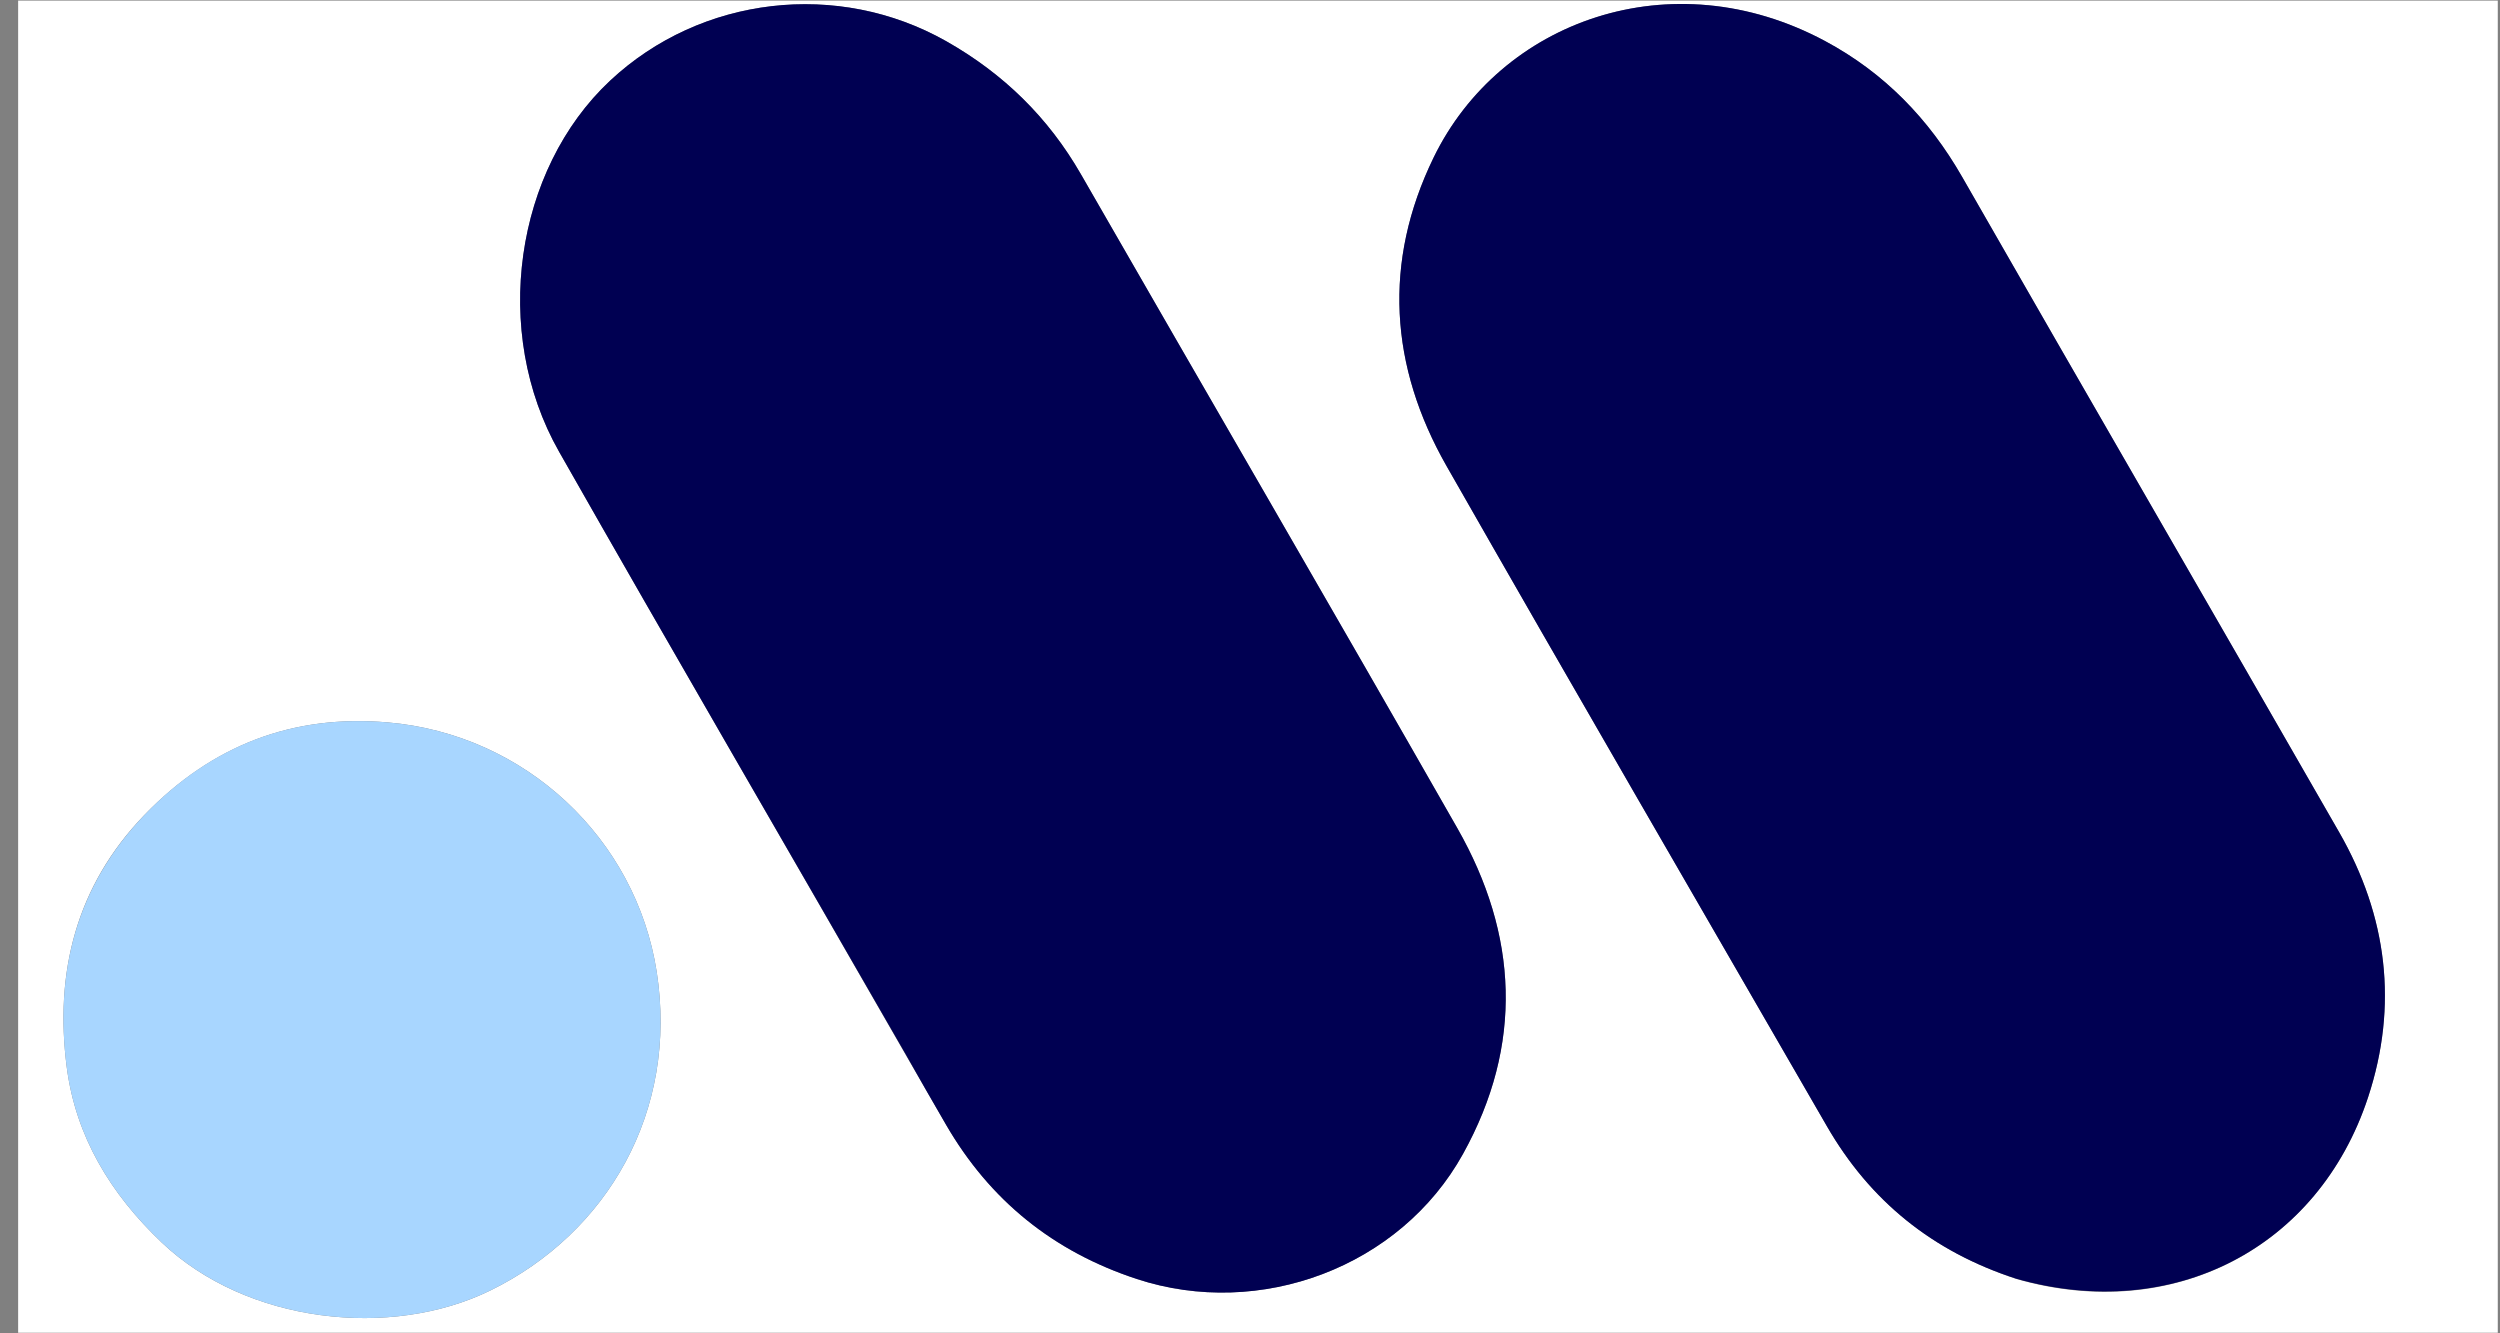 <svg xmlns="http://www.w3.org/2000/svg" xmlns:xlink="http://www.w3.org/1999/xlink" width="750" zoomAndPan="magnify" viewBox="0 0 562.5 300" height="400" preserveAspectRatio="xMidYMid meet" version="1.2"><rect x="0" y="0" width="562.5" height="300" fill="#808080" stroke="none"/><defs><clipPath id="819813641d"><path d="M 4.082 0.133 L 562 0.133 L 562 299.867 L 4.082 299.867 Z M 4.082 0.133 "/></clipPath><clipPath id="3407c46abc"><path d="M 117 0.133 L 339 0.133 L 339 291 L 117 291 Z M 117 0.133 "/></clipPath><clipPath id="f36b7d883e"><path d="M 314 0.133 L 537 0.133 L 537 291 L 314 291 Z M 314 0.133 "/></clipPath></defs><g id="c939da5b6b"><g clip-rule="nonzero" clip-path="url(#819813641d)"><path style=" stroke:none;fill-rule:nonzero;fill:#ffffff;fill-opacity:1;" d="M 614.527 794.227 C 283.332 794.227 -47.422 794.227 -378.176 794.227 C -378.176 521.469 -378.176 248.711 -378.176 -24.047 C 66.102 -24.047 510.379 -24.047 954.656 -24.047 C 954.656 248.711 954.656 521.469 954.656 794.227 C 841.43 794.227 728.203 794.227 614.527 794.227 M 203.992 237.711 C 206.945 242.828 209.898 247.945 212.859 253.059 C 222.734 270.098 237.02 281.602 255.77 287.77 C 283.5 296.887 315.062 285.098 329.168 259.648 C 342.793 235.074 341.586 210.324 327.871 186.289 C 299.844 137.168 271.398 88.285 243.23 39.246 C 235.859 26.41 225.75 16.547 212.91 9.273 C 188.574 -4.508 157.684 -0.941 137.277 18.145 C 115.836 38.203 110.461 74.641 125.785 101.617 C 151.523 146.922 177.762 191.945 203.992 237.711 M 453.926 287.84 C 488.801 297.742 521.598 280.934 532.812 246.902 C 539.633 226.215 537.137 206.125 526.316 187.262 C 498.109 138.09 469.684 89.051 441.512 39.859 C 433.996 26.734 423.949 16.371 410.656 9.242 C 376 -9.34 337.516 4.734 322.578 35.418 C 311.105 58.984 312.691 82.43 325.488 104.879 C 353.789 154.508 382.496 203.902 411.047 253.387 C 420.734 270.184 434.793 281.598 453.926 287.84 M -84.391 467.348 C -75.117 439.27 -65.84 411.191 -56.328 382.395 C -56.328 421.77 -56.328 460.188 -56.328 498.539 C -46.898 498.539 -37.336 498.539 -27.809 498.539 C -27.809 449.07 -27.809 399.934 -27.809 350.379 C -40.645 350.379 -53.258 350.508 -65.867 350.293 C -69.355 350.234 -70.93 351.066 -72.086 354.645 C -83.477 389.891 -95.117 425.055 -106.695 460.238 C -107.07 461.387 -107.543 462.508 -108.277 464.461 C -120.238 425.867 -131.93 388.133 -143.535 350.68 C -158.094 350.68 -172.145 350.68 -186.281 350.68 C -186.281 400.141 -186.281 449.301 -186.281 498.656 C -176.992 498.656 -167.855 498.656 -159.34 498.656 C -159.34 459.996 -159.34 421.547 -159.34 382.527 C -147.336 421.594 -135.449 460.258 -123.652 498.645 C -113.57 498.645 -104.086 498.645 -94.688 498.645 C -91.254 488.293 -87.898 478.168 -84.391 467.348 M 396.754 641.344 C 404.852 616.82 412.949 592.301 421.277 567.074 C 421.277 606.359 421.277 644.758 421.277 683.355 C 430.508 683.355 440.082 683.355 449.723 683.355 C 449.723 633.891 449.723 584.648 449.723 535.277 C 435.332 535.277 421.25 535.277 406.984 535.277 C 394.562 573.09 382.176 610.785 369.445 649.531 C 357.402 610.688 345.676 572.855 334.027 535.277 C 319.43 535.277 305.477 535.277 291.395 535.277 C 291.395 584.738 291.395 634.012 291.395 683.312 C 300.758 683.312 309.895 683.312 319.566 683.312 C 319.113 644.633 318.664 606.227 318.207 567.035 C 330.273 606.305 342.133 644.902 353.969 683.422 C 363.793 683.422 373.285 683.422 382.887 683.422 C 387.484 669.555 392.043 655.793 396.754 641.344 M 32.449 183.406 C 17.082 199.371 12.25 218.863 15.012 240.117 C 17.035 255.672 24.805 268.562 36.391 279.574 C 55.473 297.715 87.883 301.379 110.367 290.34 C 136.645 277.445 152.637 250.07 147.766 218.676 C 143.121 188.746 118.289 165.203 87.227 162.535 C 66.008 160.711 47.773 167.562 32.449 183.406 M 247.906 441.516 C 248.387 433.523 249.484 425.512 249.238 417.543 C 248.156 382.676 227.996 357.816 193.602 352.742 C 171.59 349.496 148.961 350.43 126.375 349.48 C 126.375 399.984 126.375 449.254 126.375 498.844 C 141.098 498.844 155.641 499.152 170.16 498.723 C 178.434 498.48 186.805 497.668 194.902 496.012 C 224.02 490.062 243.332 470.156 247.906 441.516 M -117.504 541.277 C -117.504 539.254 -117.504 537.23 -117.504 535.363 C -128.262 535.363 -138.457 535.363 -148.633 535.363 C -148.633 584.887 -148.633 634.145 -148.633 683.344 C -138.133 683.344 -127.938 683.344 -117.336 683.344 C -117.336 661.941 -117.336 640.77 -117.336 619.742 C -97.531 619.742 -78.137 619.742 -58.484 619.742 C -58.484 641.141 -58.484 662.203 -58.484 683.395 C -48.031 683.395 -37.84 683.395 -27.52 683.395 C -27.52 633.926 -27.52 584.637 -27.52 535.305 C -37.926 535.305 -48.109 535.305 -58.797 535.305 C -58.797 554.734 -58.797 573.961 -58.797 593.125 C -78.582 593.125 -97.867 593.125 -117.504 593.125 C -117.504 576 -117.504 559.086 -117.504 541.277 M 186.781 626.543 C 190.648 626.539 194.523 626.703 198.375 626.473 C 201.07 626.316 202.617 627.203 204.051 629.559 C 212.152 642.855 220.453 656.039 228.688 669.258 C 231.59 673.914 233.488 680.406 237.688 682.707 C 242.066 685.105 248.664 683.504 254.293 683.562 C 260.133 683.625 265.973 683.578 272.531 683.578 C 257.656 661.531 243.32 640.285 228.938 618.977 C 230.875 617.887 232.566 616.977 234.219 616 C 252.312 605.32 259.211 590.109 255.594 568.898 C 252.742 552.188 240.715 539.824 220.848 537.566 C 198.82 535.062 176.496 535.16 154.055 534.113 C 154.055 584.684 154.055 633.949 154.055 683.301 C 164.523 683.301 174.832 683.301 185.27 683.301 C 185.27 665.801 185.254 648.57 185.301 631.34 C 185.305 629.781 185.727 628.227 186.781 626.543 M 558.719 424.352 C 558.719 399.75 558.719 375.148 558.719 350.691 C 547.809 350.691 537.613 350.691 527.324 350.691 C 527.324 383.715 526.773 416.434 527.508 449.125 C 528.043 472.945 540.727 489.875 561.012 496.922 C 572.617 500.949 584.629 501.352 596.707 500.543 C 629.441 498.344 649.27 477.137 649.305 444.434 C 649.332 420.789 649.312 397.148 649.312 373.504 C 649.312 365.934 649.312 358.367 649.312 350.703 C 638.754 350.703 628.453 350.703 617.949 350.703 C 617.949 352.504 617.949 353.98 617.949 355.457 C 617.949 383.113 617.977 410.773 617.914 438.434 C 617.906 442.582 617.645 446.758 617.164 450.883 C 615.52 464.977 607.98 472.582 593.957 474.047 C 589.863 474.473 585.637 474.32 581.531 473.879 C 569.586 472.602 561.863 466.02 560.168 454.121 C 558.812 444.621 559.137 434.879 558.719 424.352 M 130.992 683.578 C 132.129 683.578 133.266 683.578 135.012 683.578 C 117.344 633.531 99.863 584.004 82.387 534.488 C 70.652 534.488 59.348 534.594 48.051 534.418 C 44.949 534.371 43.449 535.148 42.352 538.305 C 29.711 574.699 16.867 611.023 4.094 647.375 C -0.109 659.336 -4.27 671.312 -8.48 683.379 C 3.039 683.379 14.145 683.379 25.387 683.379 C 29.023 671.535 32.621 659.832 36.152 648.336 C 54.523 648.336 72.344 648.336 90.332 648.336 C 93.461 658.664 96.676 668.84 99.582 679.102 C 100.52 682.418 101.766 683.883 105.586 683.695 C 113.75 683.305 121.945 683.578 130.992 683.578 M 473.902 668.367 C 472.191 673.32 470.48 678.273 468.727 683.355 C 480.418 683.355 491.531 683.355 502.598 683.355 C 505.848 672.648 509.102 662.176 512.168 651.652 C 512.887 649.18 513.812 648.047 516.676 648.078 C 532.434 648.238 548.199 648.223 563.961 648.086 C 566.719 648.062 567.754 648.941 568.512 651.57 C 571.578 662.223 574.945 672.785 578.211 683.402 C 589.488 683.402 600.582 683.402 612.113 683.402 C 594.531 633.602 577.055 584.09 559.543 534.488 C 547.184 534.488 535.148 534.418 523.117 534.613 C 522.055 534.633 520.465 536.191 520.051 537.367 C 504.699 580.793 489.453 624.262 473.902 668.367 M -233.27 535.09 C -248.66 535.09 -264.051 535.09 -279.418 535.09 C -279.418 584.914 -279.418 634.059 -279.418 683.324 C -268.906 683.324 -258.594 683.324 -247.93 683.324 C -247.93 665.766 -247.93 648.461 -247.93 631.188 C -238.996 630.793 -230.398 630.699 -221.852 629.984 C -194.086 627.66 -177.453 609.758 -177 582.027 C -176.621 558.688 -188.371 542.391 -209.891 537.527 C -217.211 535.875 -224.898 535.859 -233.27 535.09 M 280.117 458.262 C 280.117 471.73 280.117 485.203 280.117 498.527 C 290.973 498.527 301.293 498.527 311.746 498.527 C 311.746 489.582 311.746 480.977 311.746 472.367 C 311.746 463.672 311.746 454.973 311.746 446.473 C 320.777 446.078 329.242 445.973 337.66 445.289 C 365.488 443.031 382.125 425.301 382.723 397.547 C 383.199 375.531 372.77 359.672 353.492 353.82 C 348.145 352.195 342.465 350.988 336.91 350.848 C 318.488 350.391 300.055 350.504 281.625 350.422 C 281.223 350.418 280.816 350.695 280.117 350.949 C 280.117 386.398 280.117 421.883 280.117 458.262 M 72.203 408.734 C 61.98 408.734 51.762 408.734 41.477 408.734 C 41.477 397.691 41.477 387.066 41.477 375.977 C 59.441 375.977 77.188 375.977 94.953 375.977 C 94.953 367.238 94.953 358.973 94.953 350.723 C 66.422 350.723 38.113 350.723 9.844 350.723 C 9.844 400.23 9.844 449.387 9.844 498.602 C 38.387 498.602 66.711 498.602 94.914 498.602 C 94.914 489.941 94.914 481.547 94.914 472.727 C 76.902 472.727 59.145 472.727 41.418 472.727 C 41.418 459.855 41.418 447.414 41.418 434.52 C 58.141 434.52 74.699 434.52 91.168 434.52 C 91.168 425.672 91.168 417.289 91.168 408.734 C 84.961 408.734 79.027 408.734 72.203 408.734 M 769.668 475.816 C 778.574 453.496 772.535 434.27 752.25 421.496 C 746.246 417.711 739.727 414.75 733.469 411.367 C 727.605 408.195 721.539 405.324 715.996 401.66 C 709.797 397.566 707.852 391.746 709.539 385.477 C 711.164 379.457 716.211 374.934 723.402 374.934 C 730.738 374.934 738.176 375.836 745.383 377.266 C 751.227 378.426 756.797 380.953 762.609 382.914 C 766 374.742 769.27 366.852 772.633 358.746 C 754.145 350.367 735.305 345.793 715.281 349.281 C 682.738 354.953 674.199 379.438 679.852 402.395 C 682.93 414.895 691.988 422.934 702.746 429.012 C 710.742 433.531 719.168 437.285 727.23 441.688 C 731.105 443.801 734.996 446.203 738.176 449.215 C 745.609 456.258 743.363 468.516 733.965 472.52 C 730.77 473.879 727.102 474.457 723.602 474.703 C 708.426 475.77 694.781 470.086 681.098 464.672 C 679.684 464.113 678.266 463.551 676.484 462.848 C 676.484 471.777 676.645 479.957 676.402 488.125 C 676.312 491.188 677.387 492.527 680.145 493.645 C 697.988 500.871 716.465 502.648 735.273 499.426 C 749.875 496.922 762.305 490.461 769.668 475.816 M 661.68 639.453 C 654.688 620 654.312 600.438 661.754 581.129 C 667.684 565.754 679.965 558.215 696.34 559.438 C 701.73 559.836 707.113 561.332 712.324 562.906 C 717.367 564.434 722.18 566.707 727.332 568.75 C 730.719 560.152 734 551.832 737.32 543.414 C 725.172 537.617 712.988 534.059 700.137 533.16 C 667.945 530.918 639.156 544.363 628.387 580.074 C 621.688 602.297 622.508 624.703 630.258 646.613 C 636.52 664.328 648.449 676.926 666.719 682.164 C 687.777 688.207 708.734 686.504 729.234 678.965 C 730.188 678.613 731.578 677.582 731.594 676.844 C 731.762 668.625 731.699 660.398 731.699 651.754 C 729.207 652.523 727.379 653.078 725.555 653.652 C 714.898 657.031 704.098 659.625 692.816 659.406 C 678.676 659.133 667.953 653.332 661.68 639.453 M 825.227 674.188 C 825.227 659.324 825.148 644.461 825.309 629.598 C 825.332 627.211 825.977 624.59 827.105 622.496 C 842.004 594.828 857.043 567.238 872.035 539.621 C 872.754 538.301 873.391 536.93 874.309 535.098 C 863.828 535.098 854.168 535.23 844.516 535.016 C 841.555 534.949 840.023 535.887 838.715 538.508 C 829.855 556.27 820.84 573.961 811.867 591.668 C 811.188 593.012 810.434 594.32 809.543 595.957 C 808.637 594.207 807.945 592.902 807.281 591.586 C 798.352 573.855 789.449 556.113 780.449 538.418 C 779.789 537.125 778.422 535.273 777.348 535.25 C 766.727 535.012 756.094 535.105 744.891 535.105 C 745.832 537.039 746.418 538.352 747.098 539.617 C 762.102 567.559 777.152 595.477 792.066 623.469 C 793.188 625.574 793.848 628.191 793.867 630.578 C 794.023 646.926 793.945 663.273 793.961 679.625 C 793.961 680.898 794.094 682.172 794.156 683.309 C 804.695 683.309 814.875 683.309 825.227 683.309 C 825.227 680.387 825.227 677.727 825.227 674.188 M 442.23 400.258 C 442.23 383.672 442.23 367.082 442.23 350.656 C 431.461 350.656 421.266 350.656 411.098 350.656 C 411.098 400.176 411.098 449.43 411.098 498.652 C 441.691 498.652 471.988 498.652 502.277 498.652 C 502.277 490.039 502.277 481.637 502.277 472.84 C 482.211 472.84 462.359 472.84 442.23 472.84 C 442.23 448.676 442.23 424.914 442.23 400.258 Z M 442.23 400.258 "/></g><g clip-rule="nonzero" clip-path="url(#3407c46abc)"><path style=" stroke:none;fill-rule:nonzero;fill:#000052;fill-opacity:1;" d="M 203.891 237.398 C 177.762 191.945 151.523 146.922 125.785 101.617 C 110.461 74.641 115.836 38.203 137.277 18.145 C 157.684 -0.941 188.574 -4.508 212.91 9.273 C 225.75 16.547 235.859 26.41 243.23 39.246 C 271.398 88.285 299.844 137.168 327.871 186.289 C 341.586 210.324 342.793 235.074 329.168 259.648 C 315.062 285.098 283.5 296.887 255.77 287.77 C 237.02 281.602 222.734 270.098 212.859 253.059 C 209.898 247.945 206.945 242.828 203.891 237.398 Z M 203.891 237.398 "/></g><g clip-rule="nonzero" clip-path="url(#f36b7d883e)"><path style=" stroke:none;fill-rule:nonzero;fill:#000052;fill-opacity:1;" d="M 453.598 287.695 C 434.793 281.598 420.734 270.184 411.047 253.387 C 382.496 203.902 353.789 154.508 325.488 104.879 C 312.691 82.43 311.105 58.984 322.578 35.418 C 337.516 4.734 376 -9.34 410.656 9.242 C 423.949 16.371 433.996 26.734 441.512 39.859 C 469.684 89.051 498.109 138.09 526.316 187.262 C 537.137 206.125 539.633 226.215 532.812 246.902 C 521.598 280.934 488.801 297.742 453.598 287.695 Z M 453.598 287.695 "/></g><path style=" stroke:none;fill-rule:nonzero;fill:#a8d6ff;fill-opacity:1;" d="M 32.672 183.184 C 47.773 167.562 66.008 160.711 87.227 162.535 C 118.289 165.203 143.121 188.746 147.766 218.676 C 152.637 250.07 136.645 277.445 110.367 290.34 C 87.883 301.379 55.473 297.715 36.391 279.574 C 24.805 268.562 17.035 255.672 15.012 240.117 C 12.25 218.863 17.082 199.371 32.672 183.184 Z M 32.672 183.184 "/></g></svg>